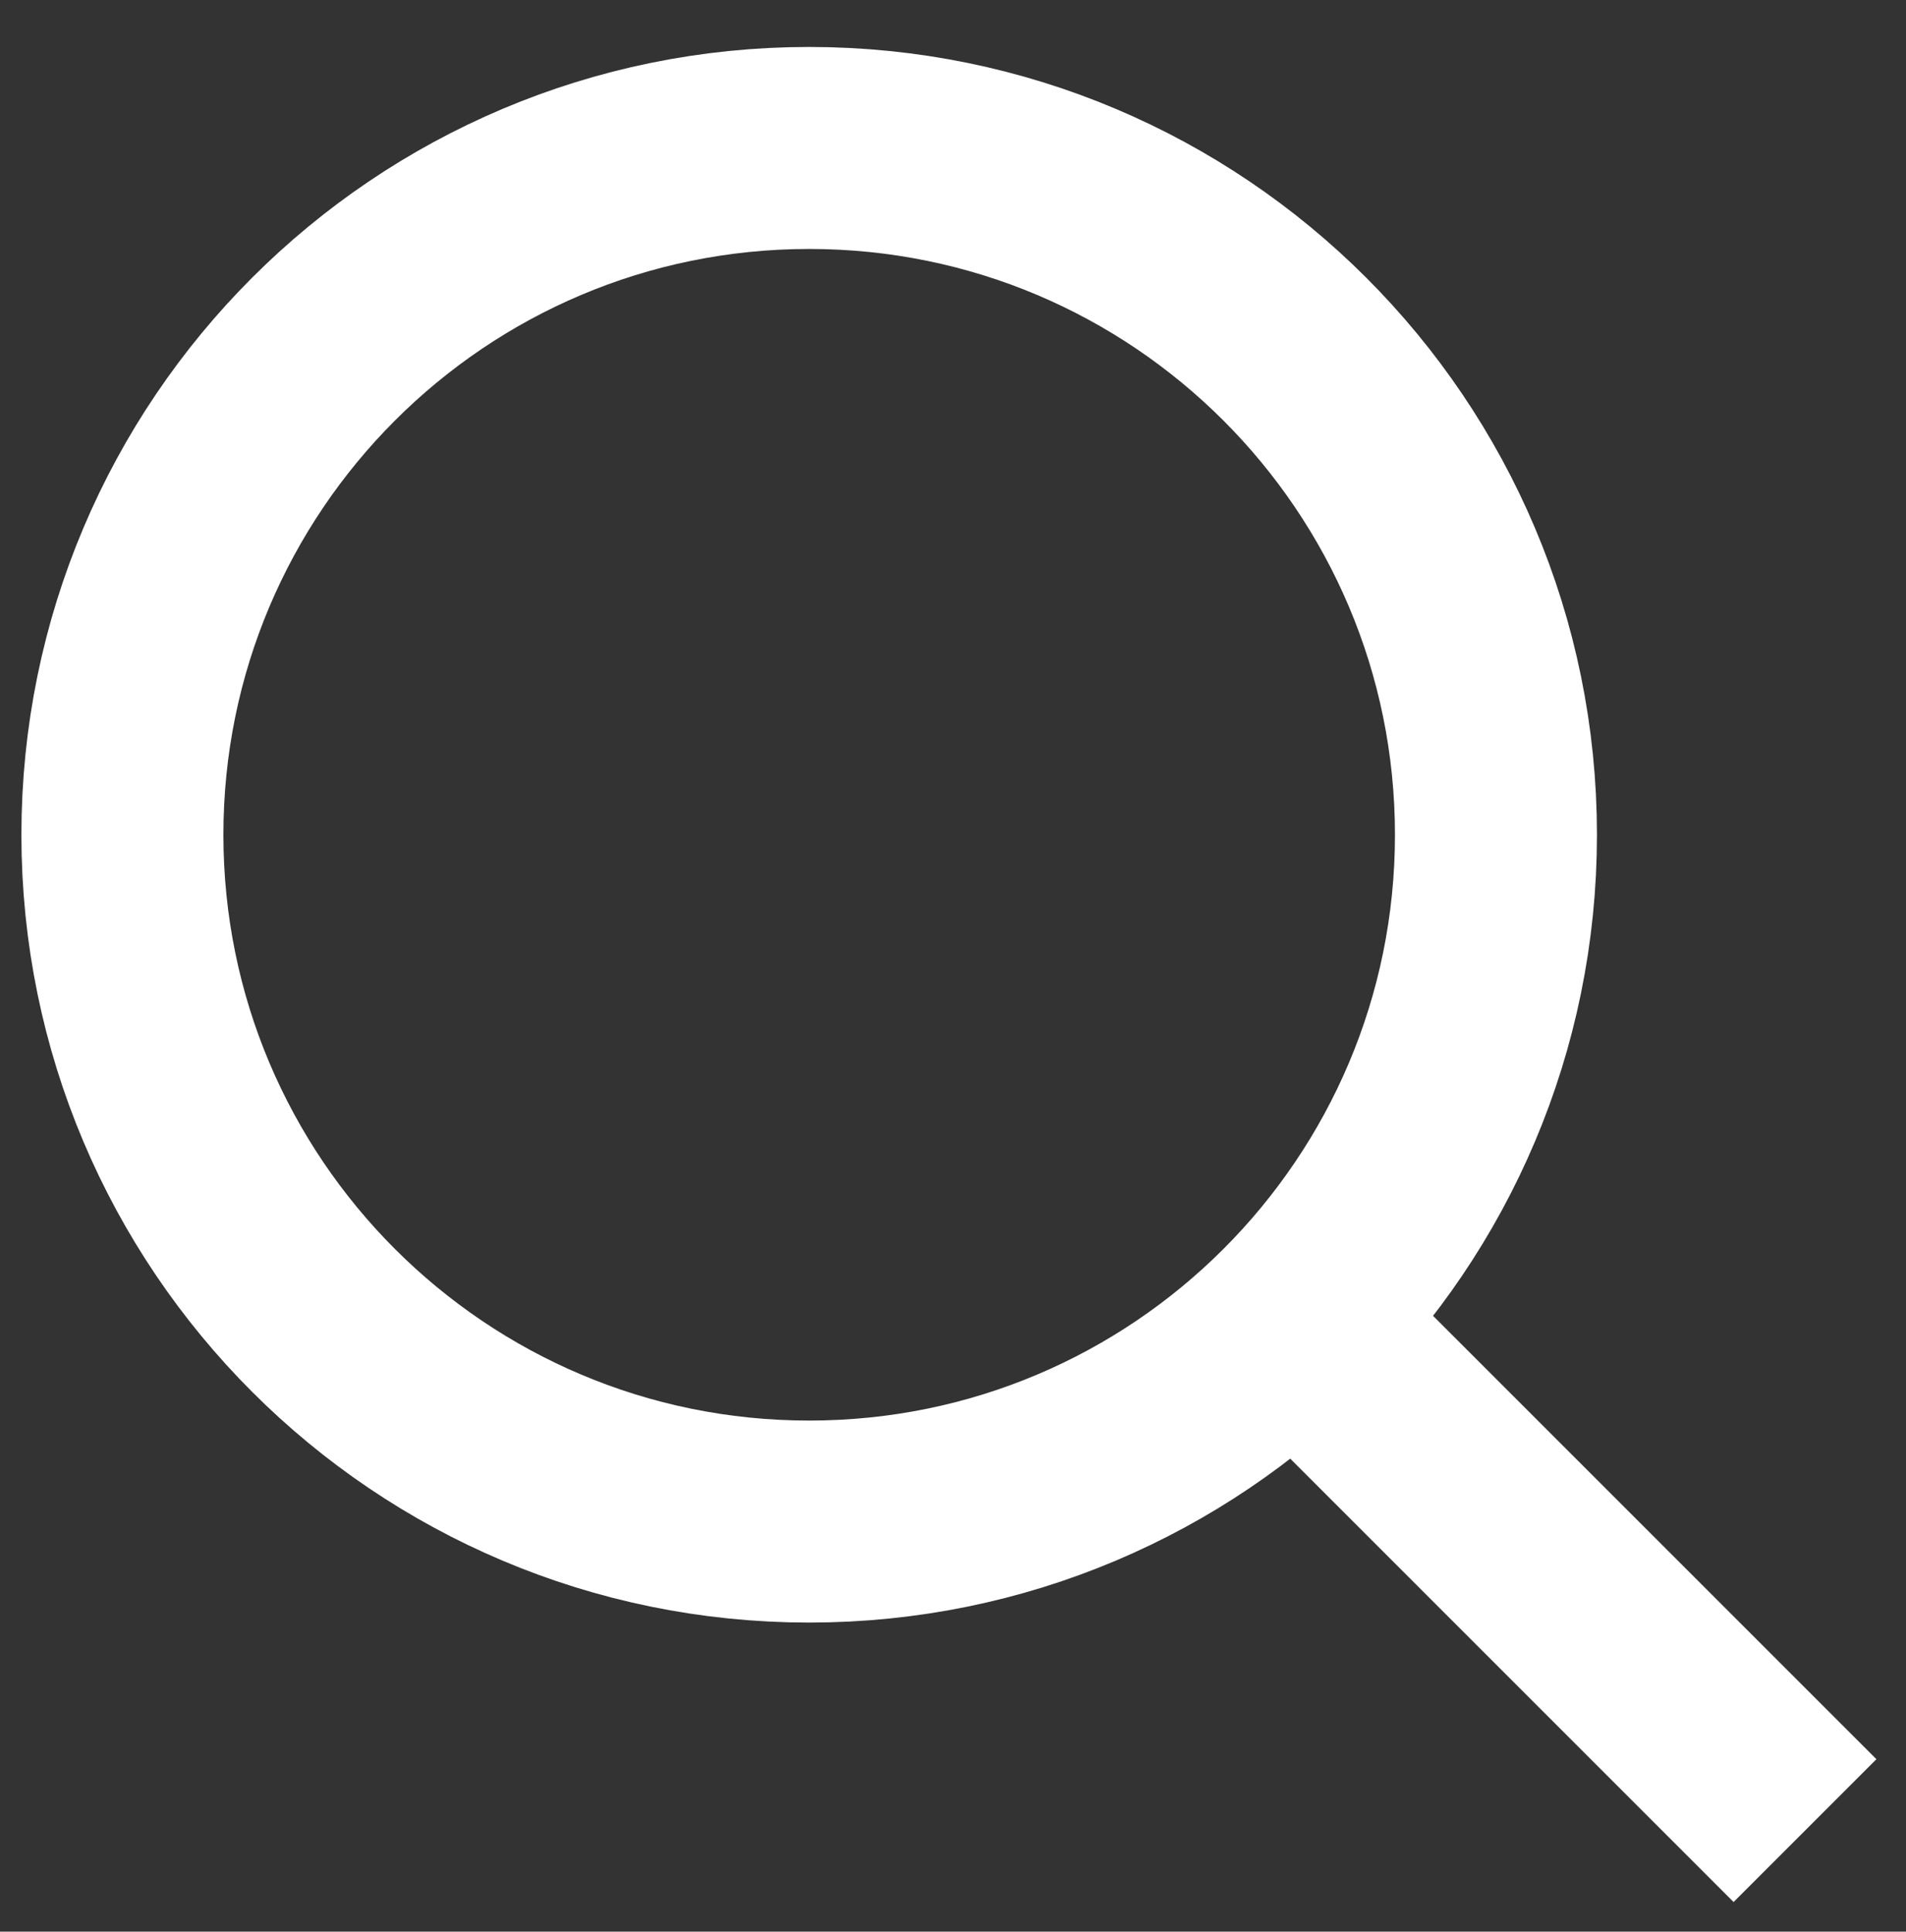 <?xml version="1.0" encoding="utf-8"?>
<!-- Generator: Adobe Illustrator 17.0.2, SVG Export Plug-In . SVG Version: 6.00 Build 0)  -->
<!DOCTYPE svg PUBLIC "-//W3C//DTD SVG 1.1//EN" "http://www.w3.org/Graphics/SVG/1.1/DTD/svg11.dtd">
<svg version="1.1" id="Layer_1" xmlns="http://www.w3.org/2000/svg" xmlns:xlink="http://www.w3.org/1999/xlink" x="0px" y="0px"
	 width="18.872px" height="19.125px" viewBox="-1.247 -1.5 18.872 19.125" enable-background="new -1.247 -1.5 18.872 19.125"
	 xml:space="preserve">
<rect x="-1.247" y="-1.5" width="18.872" height="19.125" fill="#333333" stroke="none"/>
<g>
	<path fill="none" stroke="#FFFFFF" stroke-width="2" d="M11.865,11.865l2.418,2.418l2.342,2.342 M6.765,13.565
		c3.756,0,6.8-3.044,6.8-6.8s-3.044-6.8-6.8-6.8s-6.8,3.044-6.8,6.8S3.009,13.565,6.765,13.565z"/>
</g>
</svg>

